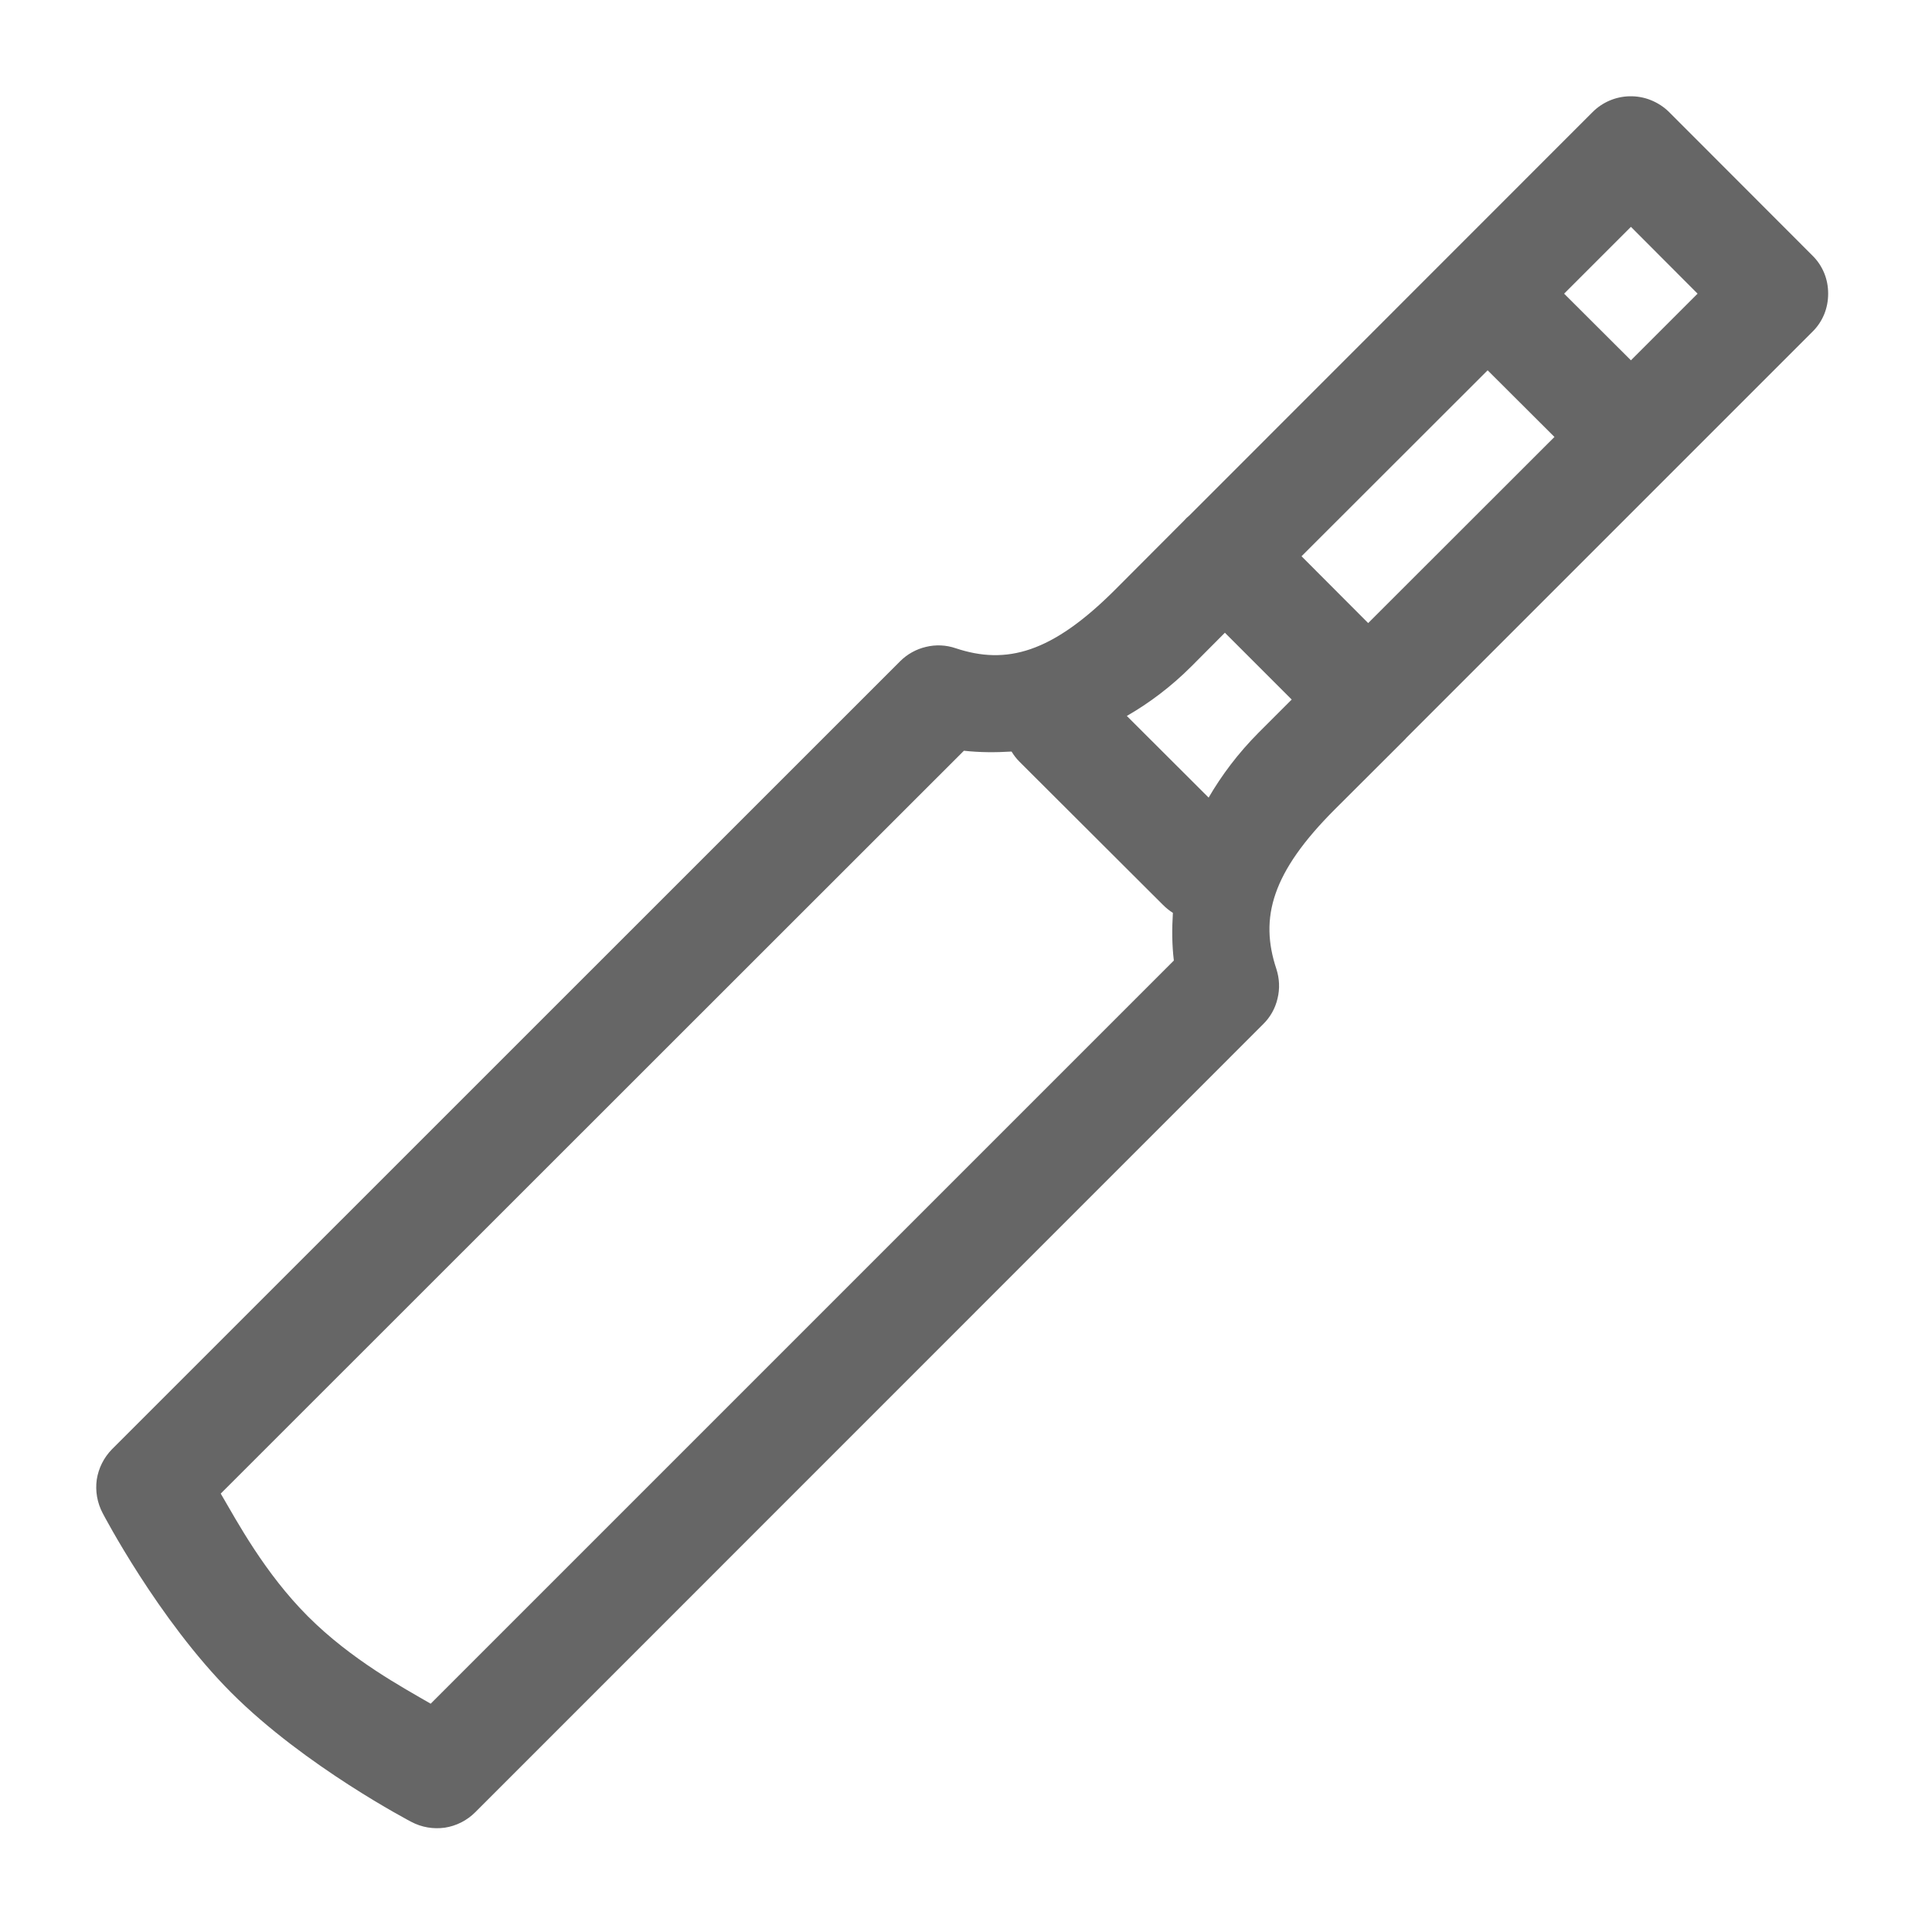 <svg width="12" height="12" viewBox="0 0 12 12" fill="none" xmlns="http://www.w3.org/2000/svg">
<path fill-rule="evenodd" clip-rule="evenodd" d="M10.121 0.598C10.035 0.6 9.953 0.635 9.892 0.696L7.386 3.203C7.38 3.208 7.375 3.212 7.37 3.217C7.365 3.223 7.359 3.228 7.354 3.234L6.926 3.663C6.534 4.055 6.252 4.132 5.935 4.026C5.876 4.006 5.812 4.003 5.751 4.018C5.691 4.032 5.635 4.063 5.591 4.107L0.696 9.001C0.645 9.053 0.612 9.119 0.601 9.19C0.591 9.262 0.604 9.335 0.638 9.399C0.638 9.399 0.981 10.058 1.438 10.515C1.896 10.973 2.555 11.316 2.555 11.316C2.619 11.35 2.692 11.362 2.763 11.352C2.835 11.341 2.901 11.307 2.952 11.256L7.845 6.362C7.89 6.318 7.921 6.263 7.935 6.202C7.95 6.141 7.947 6.078 7.928 6.019C7.822 5.701 7.899 5.419 8.291 5.027L8.73 4.589C8.731 4.587 8.733 4.585 8.735 4.583L11.256 2.062C11.288 2.031 11.313 1.994 11.33 1.953C11.347 1.912 11.355 1.868 11.355 1.824C11.355 1.779 11.347 1.736 11.33 1.695C11.313 1.654 11.288 1.617 11.256 1.586L10.367 0.696C10.335 0.664 10.296 0.639 10.254 0.622C10.212 0.605 10.167 0.597 10.121 0.598ZM10.13 1.409L10.544 1.824L10.13 2.238L9.715 1.824L10.13 1.409ZM9.24 2.3L9.655 2.714L8.498 3.87L8.084 3.455L9.24 2.3ZM7.608 3.93L8.023 4.345L7.816 4.552C7.689 4.68 7.588 4.815 7.507 4.954L6.999 4.447C7.139 4.366 7.274 4.265 7.401 4.138L7.608 3.93ZM5.987 4.663C6.086 4.674 6.184 4.674 6.283 4.668C6.297 4.691 6.313 4.712 6.332 4.731L7.223 5.62C7.242 5.639 7.263 5.656 7.285 5.67C7.279 5.769 7.279 5.868 7.291 5.966L2.675 10.582C2.503 10.482 2.183 10.31 1.913 10.04C1.643 9.77 1.472 9.449 1.371 9.277L5.987 4.663Z" fill="#666666"/>
</svg>
